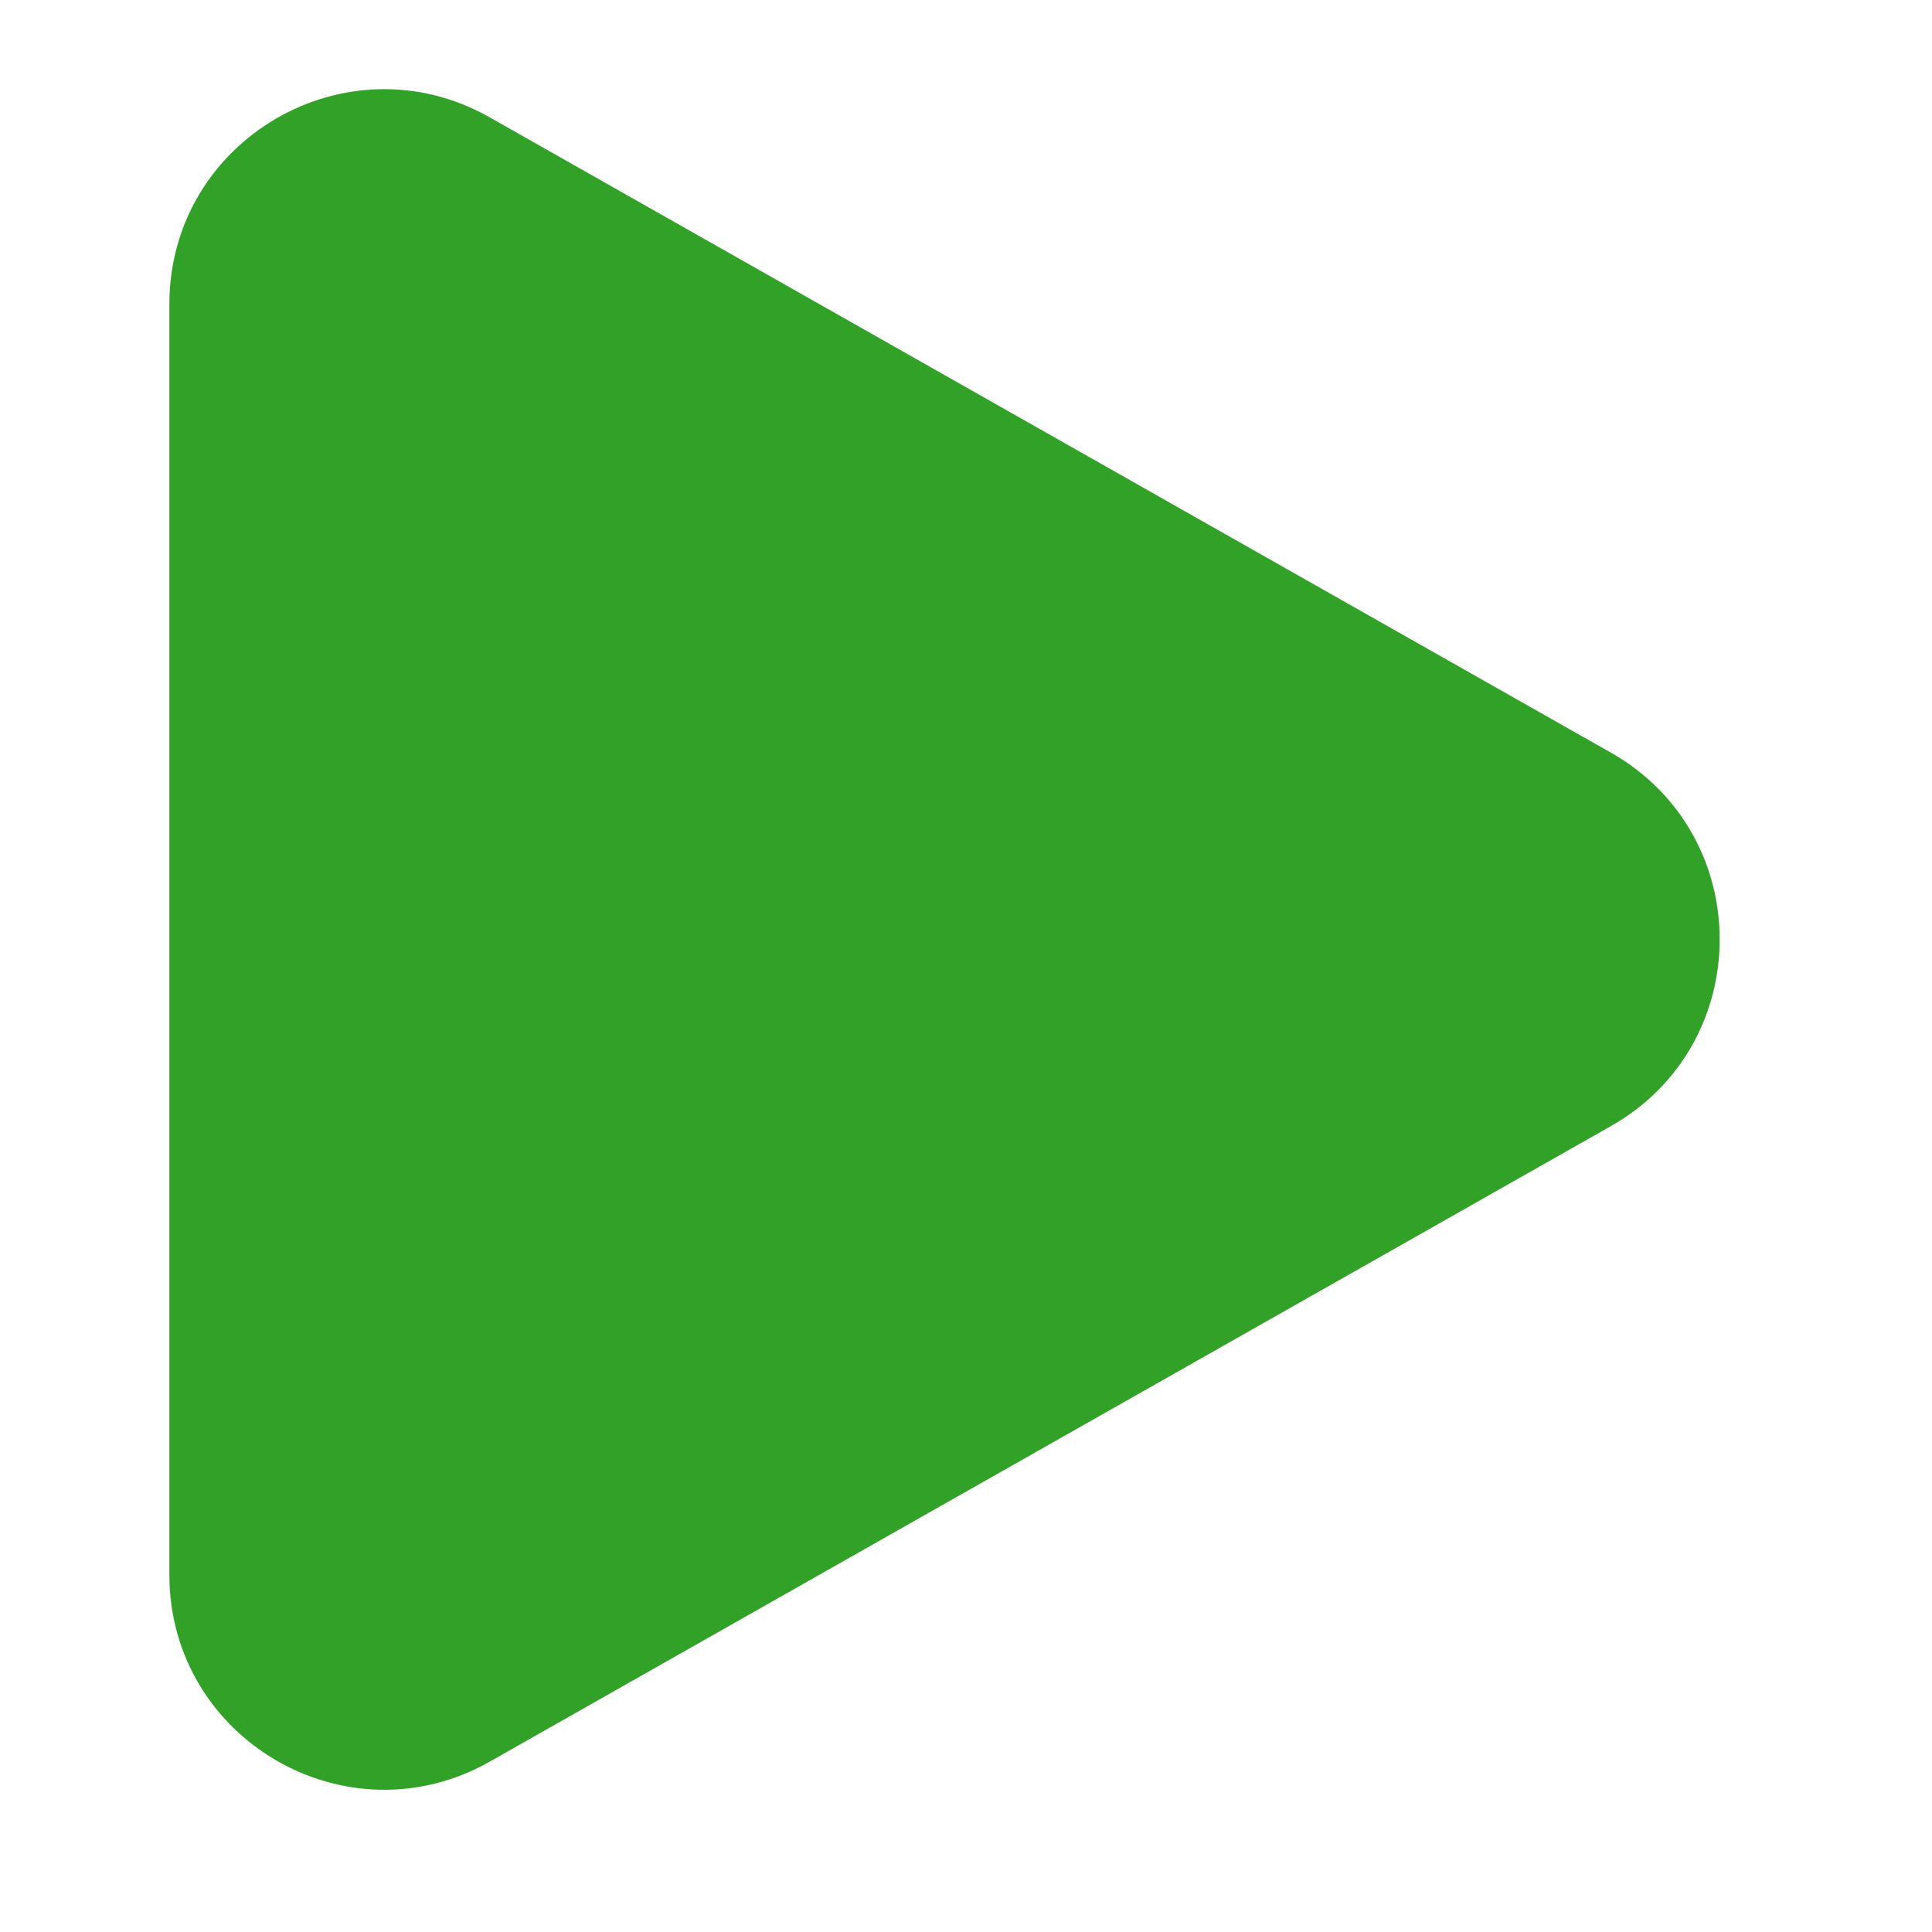 <?xml version="1.0" encoding="UTF-8" standalone="no"?><svg width='9' height='9' viewBox='0 0 9 9' fill='none' xmlns='http://www.w3.org/2000/svg'>
<path d='M7.504 3.506C8.18 3.889 8.18 4.863 7.504 5.246L2.282 8.206C1.616 8.584 0.789 8.102 0.789 7.336V1.417C0.789 0.65 1.616 0.169 2.282 0.547L7.504 3.506Z' fill='#32A128'/>
</svg>
